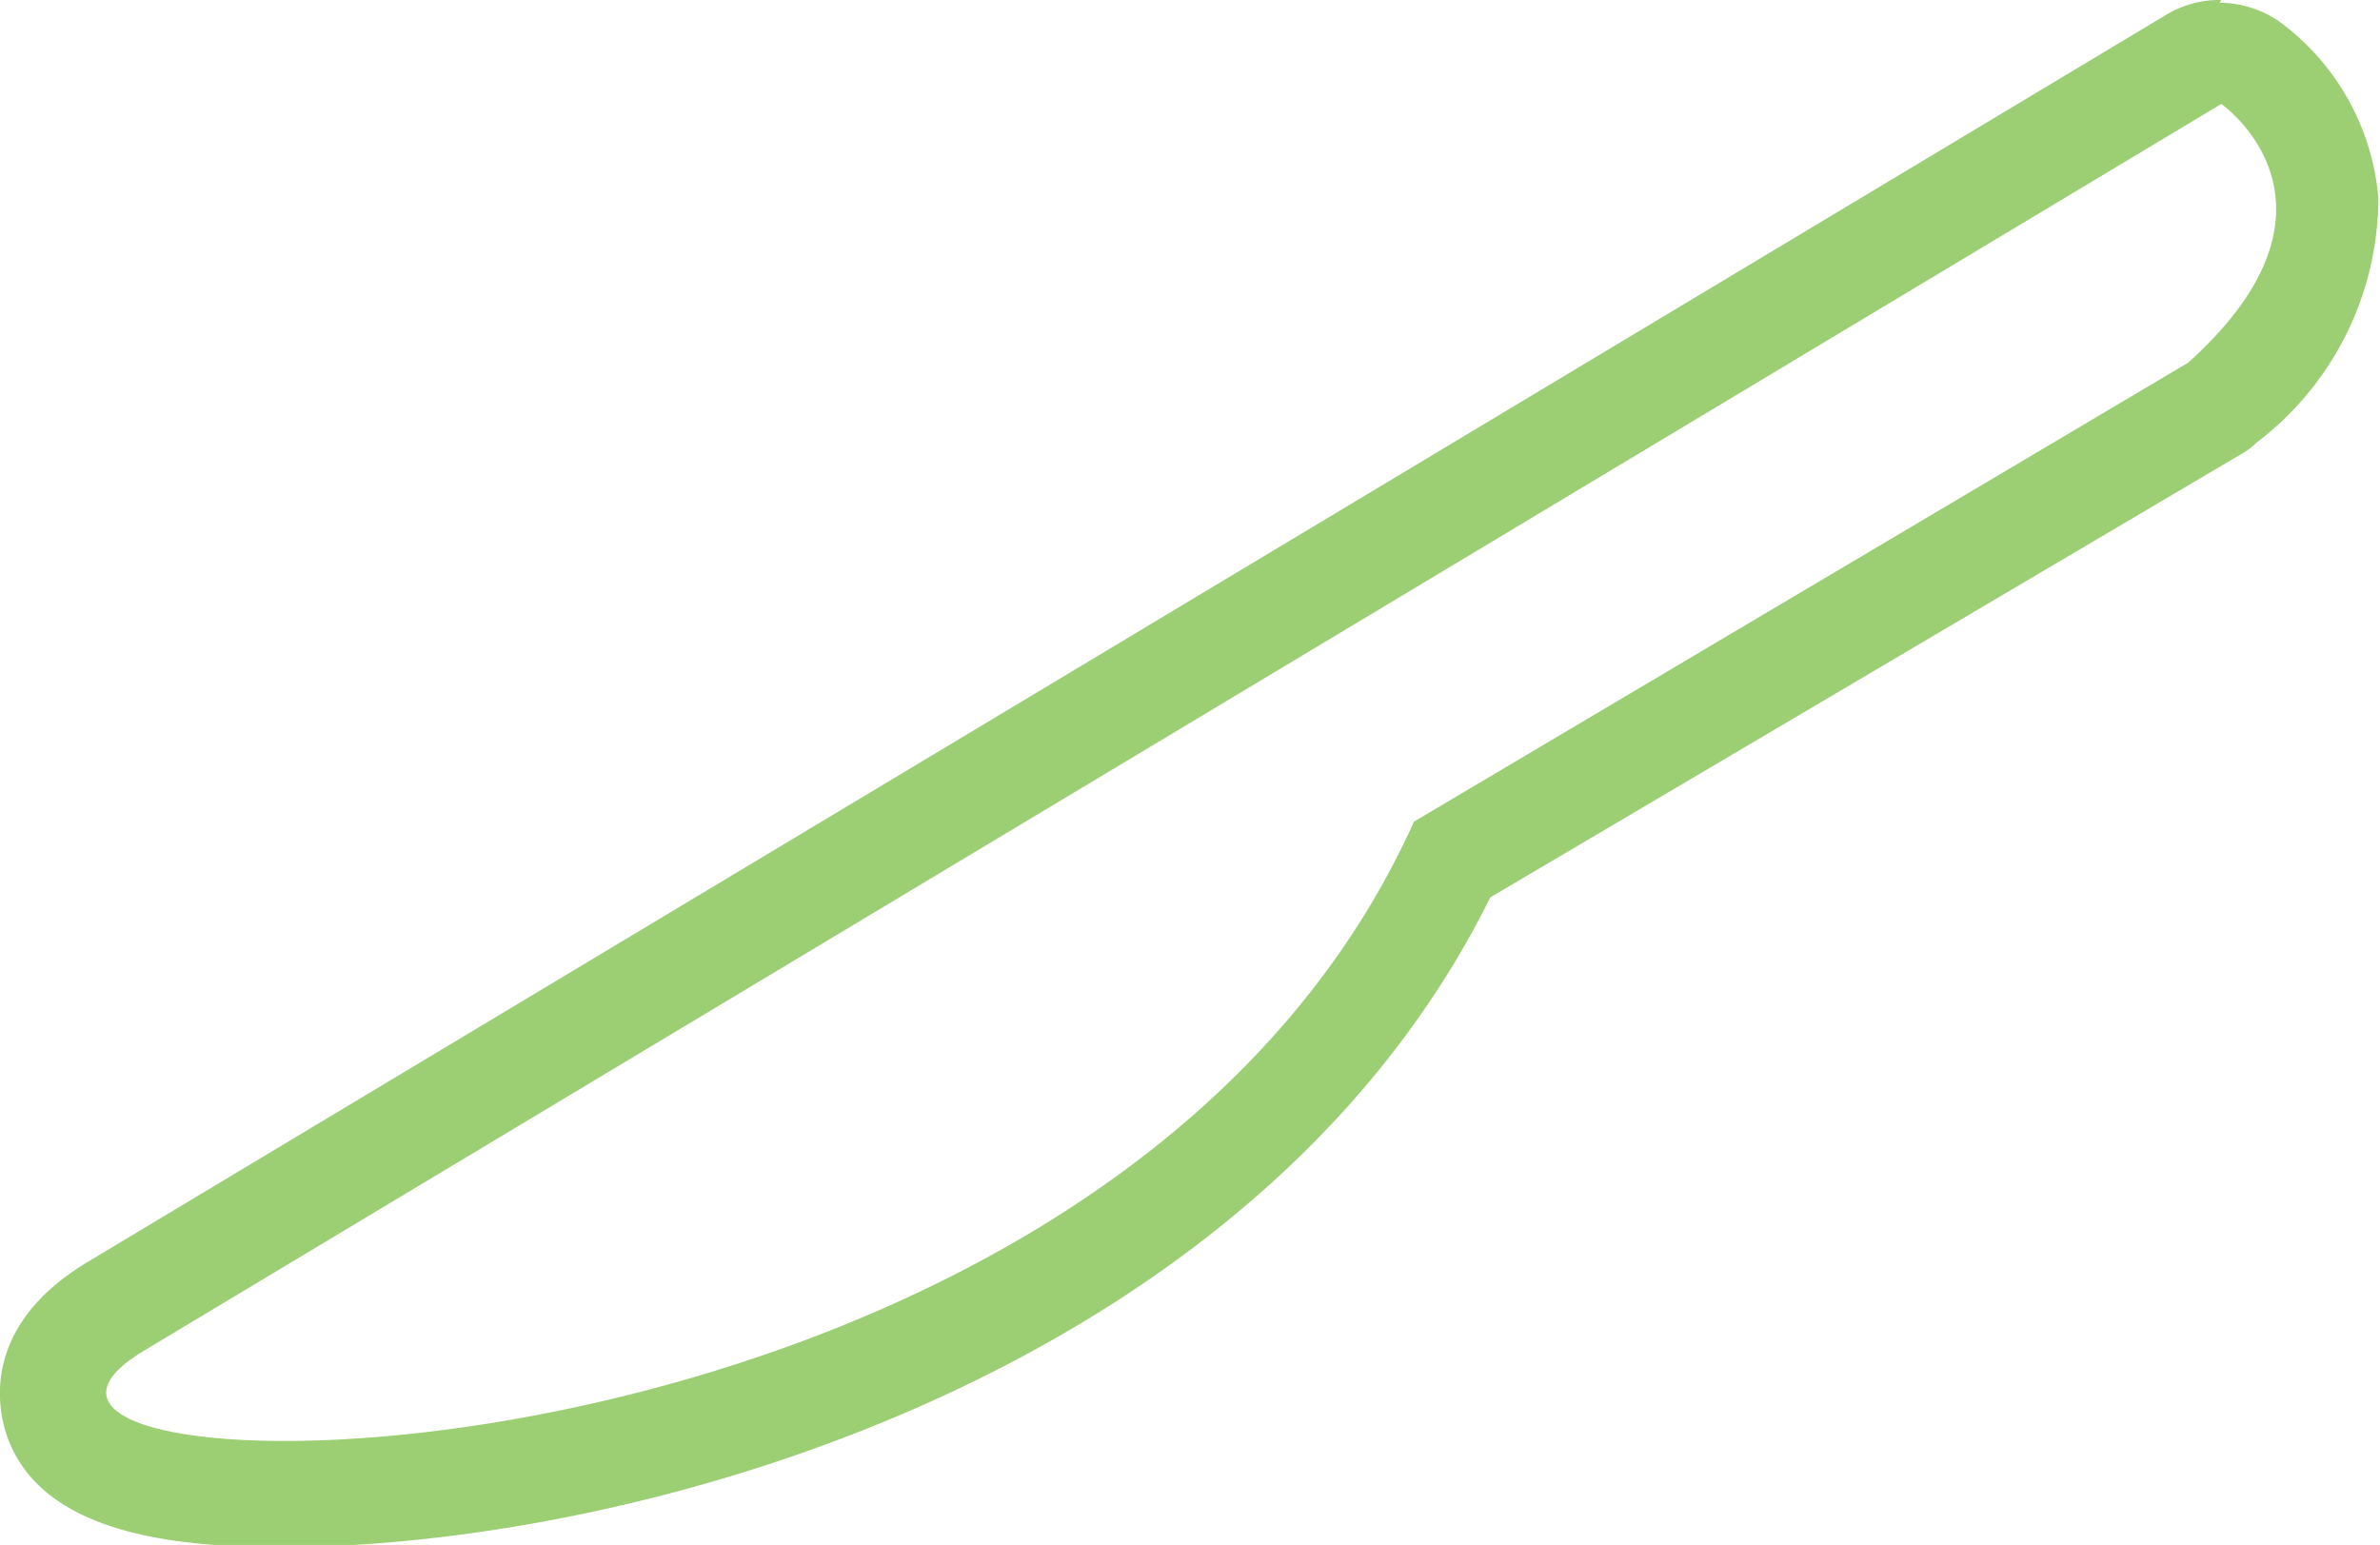 <svg id="Layer_1" data-name="Layer 1" xmlns="http://www.w3.org/2000/svg" viewBox="0 0 43.04 27.94"><defs><style>.cls-1{fill:#9cce74;}</style></defs><path class="cls-1" d="M42.3,10s2.59,1.81-.6,4.68l-14,8.3c-3.83,8.51-14.89,11.2-20.42,11.2-2.77,0-4.15-.67-2.55-1.63L42.3,10m0-1.88a1.86,1.86,0,0,0-1,.27L3.72,30.94c-1.8,1.08-1.66,2.43-1.51,3,.54,1.94,3.13,2.16,5,2.16,6.53,0,17.6-3.14,21.87-11.75l13.55-8a1.29,1.29,0,0,0,.3-.22,5.56,5.56,0,0,0,2.21-4.43,4.42,4.42,0,0,0-1.79-3.19,1.92,1.92,0,0,0-1.08-.34Z" transform="translate(-2.13 -8.12)"/></svg>